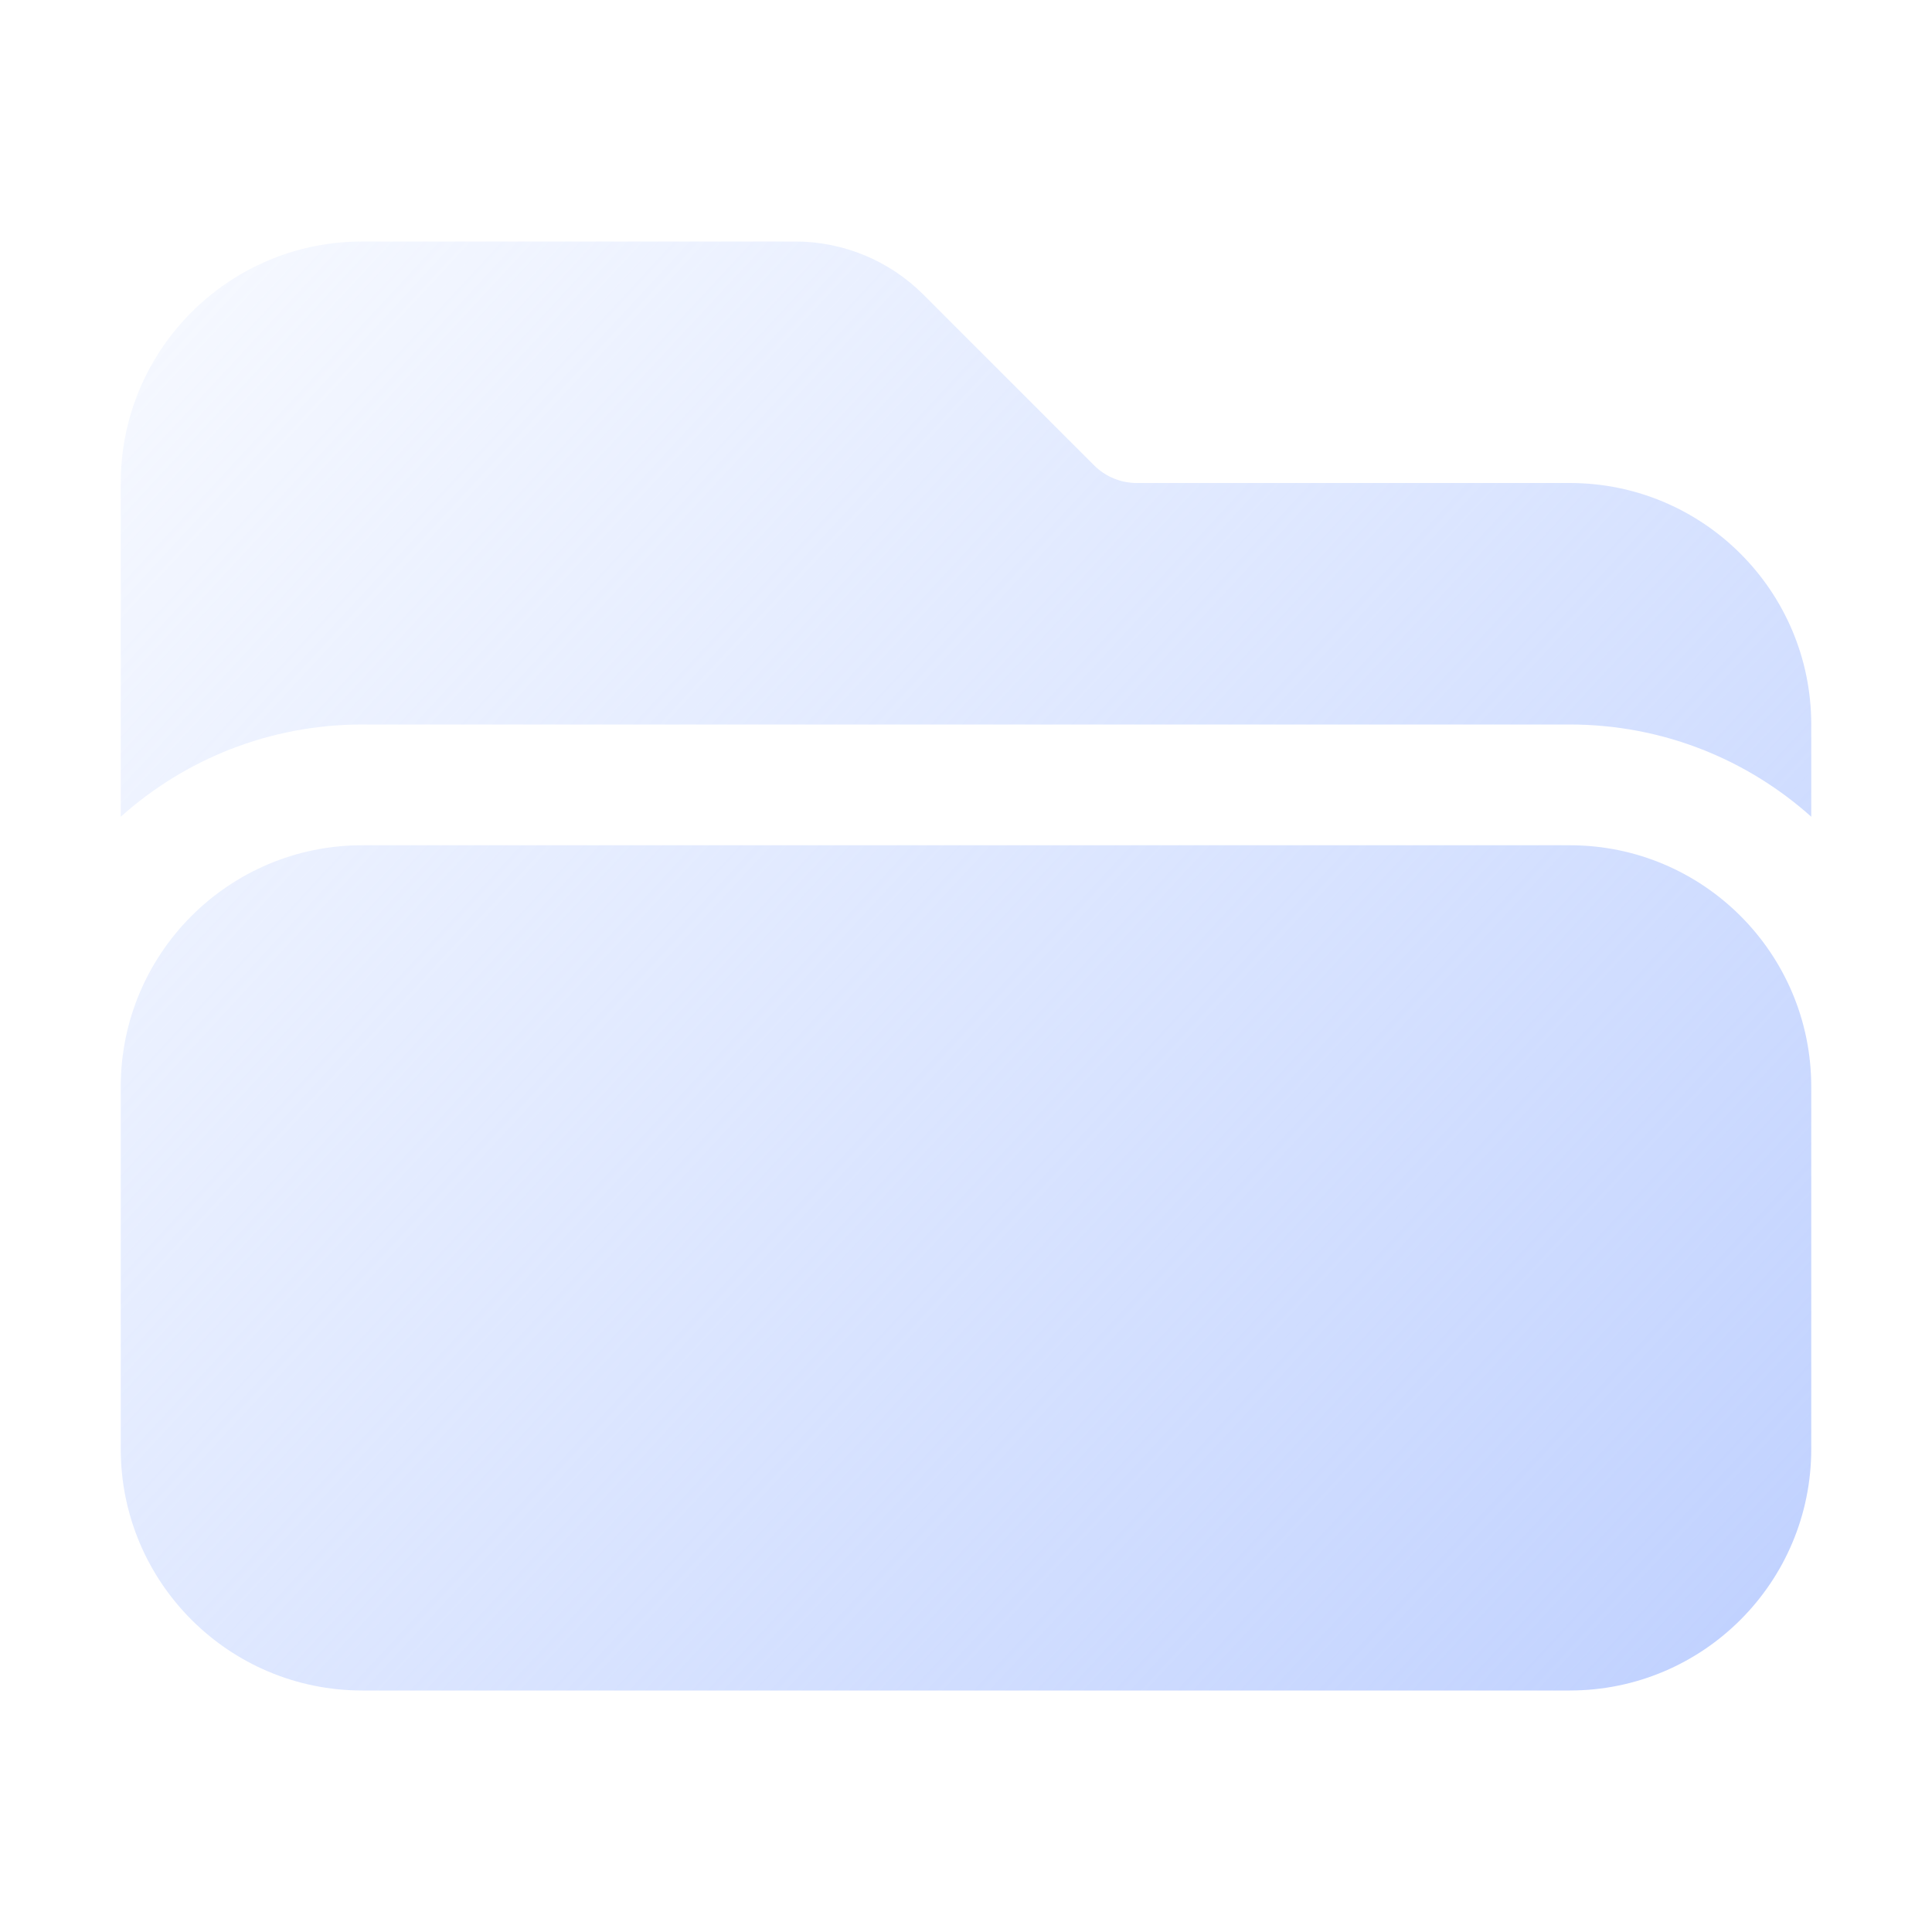<svg width="88" height="88" viewBox="0 0 88 88" fill="none" xmlns="http://www.w3.org/2000/svg">
<path d="M71.5 77C77.575 77 82.5 72.075 82.5 66V49.5C82.5 43.425 77.575 38.5 71.5 38.5H16.5C10.425 38.5 5.5 43.425 5.5 49.5V66C5.5 72.075 10.425 77 16.5 77H71.5Z" fill="url(#paint0_linear_1507_14241)"/>
<path d="M5.5 37.201V22C5.5 15.925 10.425 11 16.5 11H36.222C38.41 11 40.508 11.869 42.056 13.416L49.834 21.195C50.349 21.71 51.049 22 51.778 22H71.5C77.575 22 82.5 26.925 82.5 33V37.201C79.581 34.589 75.726 33 71.5 33H16.5C12.274 33 8.419 34.589 5.5 37.201Z" fill="url(#paint1_linear_1507_14241)"/>
<defs>
<linearGradient id="paint0_linear_1507_14241" x1="5.5" y1="11" x2="90.51" y2="89.877" gradientUnits="userSpaceOnUse">
<stop stop-color="#C1D3FF" stop-opacity="0.13"/>
<stop offset="1" stop-color="#B5C9FF"/>
</linearGradient>
<linearGradient id="paint1_linear_1507_14241" x1="5.5" y1="11" x2="90.51" y2="89.877" gradientUnits="userSpaceOnUse">
<stop stop-color="#C1D3FF" stop-opacity="0.13"/>
<stop offset="1" stop-color="#B5C9FF"/>
</linearGradient>
</defs>
</svg>
